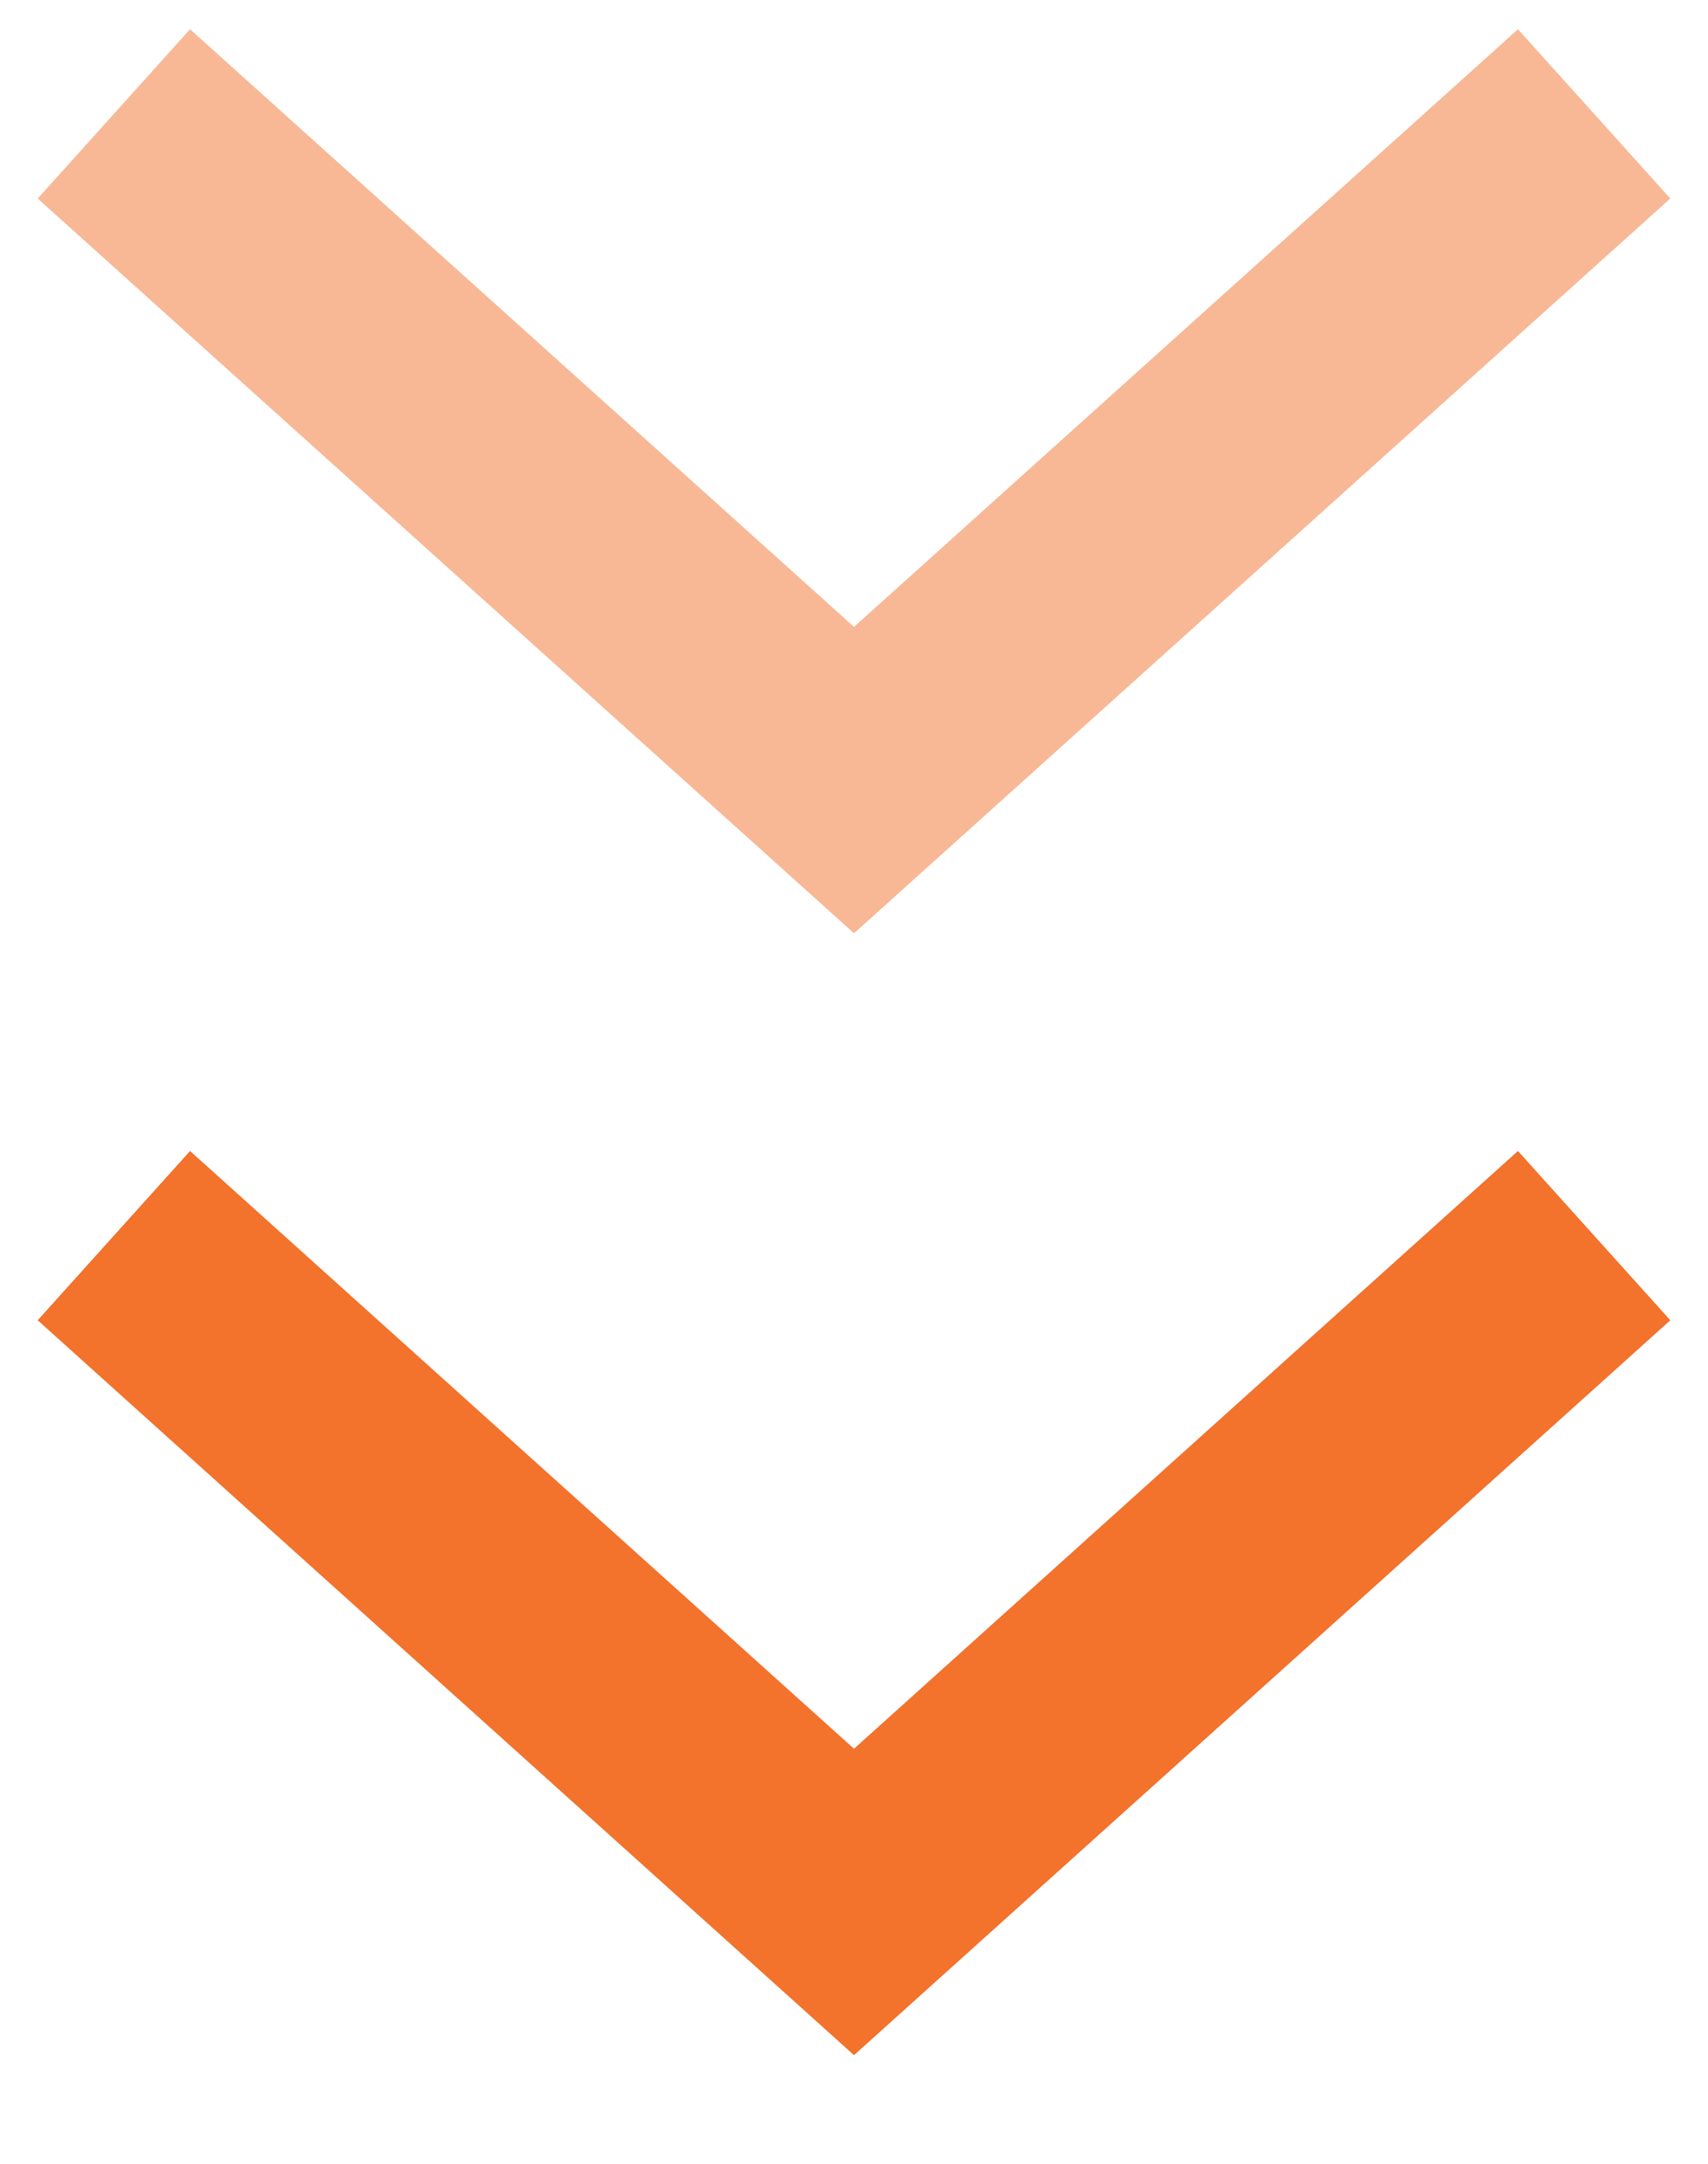 <svg width="15" height="19" viewBox="0 0 15 19" fill="none" xmlns="http://www.w3.org/2000/svg">
<path d="M1 10.85L7.5 16.701L14 10.85" stroke="#F3722C" stroke-width="2"/>
<path opacity="0.5" d="M1 1L7.5 6.85L14 1" stroke="#F3722C" stroke-width="2"/>
</svg>
